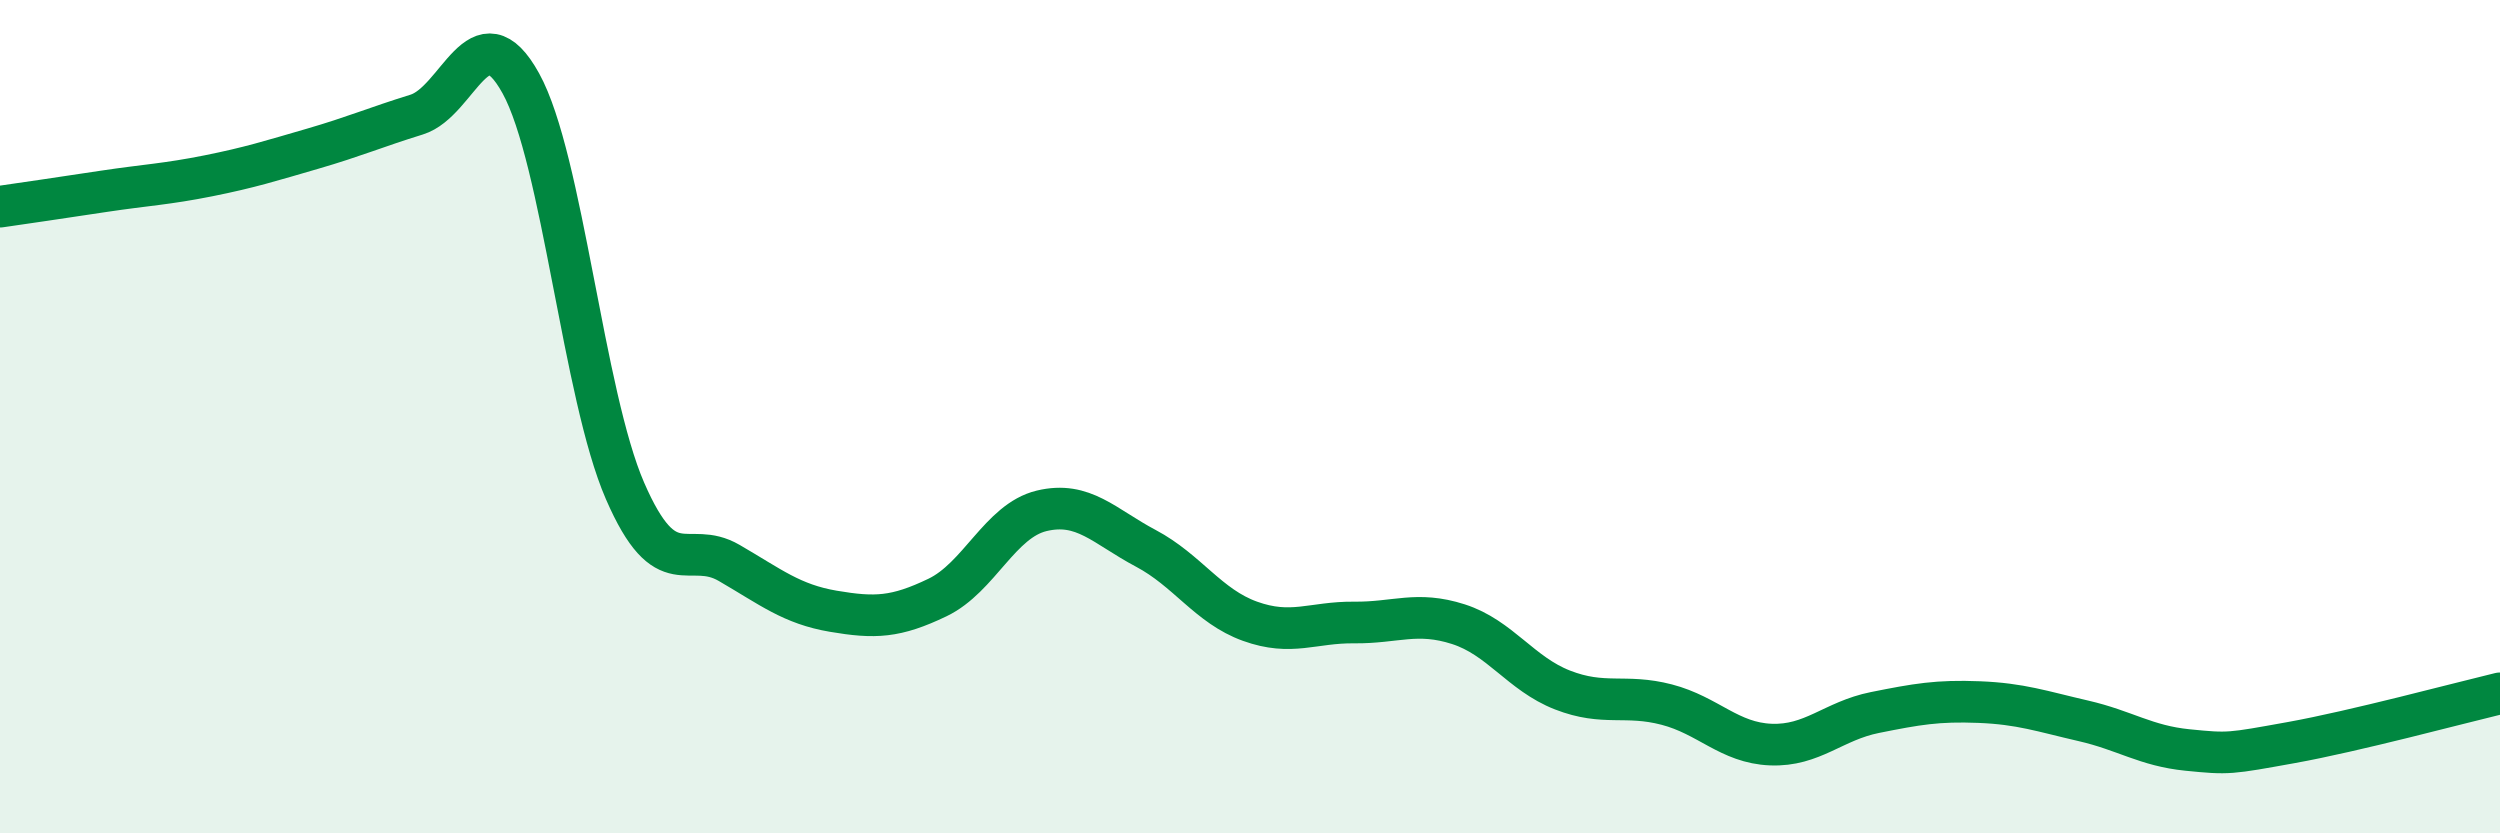 
    <svg width="60" height="20" viewBox="0 0 60 20" xmlns="http://www.w3.org/2000/svg">
      <path
        d="M 0,4.96 C 0.5,4.89 1.5,4.74 2.5,4.59 C 3.5,4.44 4,4.42 5,4.22 C 6,4.02 6.5,3.86 7.5,3.57 C 8.5,3.28 9,3.06 10,2.75 C 11,2.44 11.5,0.19 12.5,2 C 13.5,3.81 14,9.48 15,11.78 C 16,14.08 16.5,12.93 17.5,13.51 C 18.5,14.09 19,14.5 20,14.67 C 21,14.84 21.5,14.82 22.5,14.34 C 23.5,13.86 24,12.5 25,12.26 C 26,12.02 26.5,12.63 27.5,13.16 C 28.5,13.69 29,14.55 30,14.91 C 31,15.27 31.5,14.93 32.5,14.94 C 33.5,14.95 34,14.66 35,14.98 C 36,15.3 36.5,16.17 37.5,16.56 C 38.5,16.95 39,16.65 40,16.91 C 41,17.17 41.5,17.83 42.5,17.87 C 43.5,17.91 44,17.3 45,17.1 C 46,16.9 46.5,16.81 47.5,16.85 C 48.5,16.89 49,17.07 50,17.3 C 51,17.53 51.5,17.9 52.5,18 C 53.5,18.1 53.5,18.09 55,17.82 C 56.5,17.55 59,16.88 60,16.64L60 20L0 20Z"
        fill="#008740"
        opacity="0.1"
        stroke-linecap="round"
        stroke-linejoin="round"
      />
      <path
        d="M 0,4.96 C 0.5,4.89 1.5,4.74 2.5,4.59 C 3.5,4.44 4,4.42 5,4.22 C 6,4.02 6.5,3.86 7.5,3.57 C 8.5,3.28 9,3.06 10,2.75 C 11,2.44 11.5,0.19 12.5,2 C 13.5,3.81 14,9.48 15,11.78 C 16,14.08 16.5,12.93 17.5,13.51 C 18.5,14.09 19,14.5 20,14.67 C 21,14.84 21.5,14.82 22.5,14.34 C 23.5,13.86 24,12.5 25,12.26 C 26,12.02 26.5,12.63 27.5,13.16 C 28.5,13.69 29,14.55 30,14.91 C 31,15.27 31.5,14.93 32.5,14.94 C 33.5,14.95 34,14.66 35,14.98 C 36,15.3 36.5,16.17 37.5,16.56 C 38.5,16.95 39,16.65 40,16.91 C 41,17.17 41.5,17.83 42.5,17.87 C 43.5,17.91 44,17.3 45,17.1 C 46,16.9 46.5,16.81 47.5,16.85 C 48.5,16.89 49,17.07 50,17.3 C 51,17.53 51.5,17.9 52.5,18 C 53.5,18.1 53.5,18.09 55,17.82 C 56.5,17.55 59,16.88 60,16.64"
        stroke="#008740"
        stroke-width="1"
        fill="none"
        stroke-linecap="round"
        stroke-linejoin="round"
      />
    </svg>
  